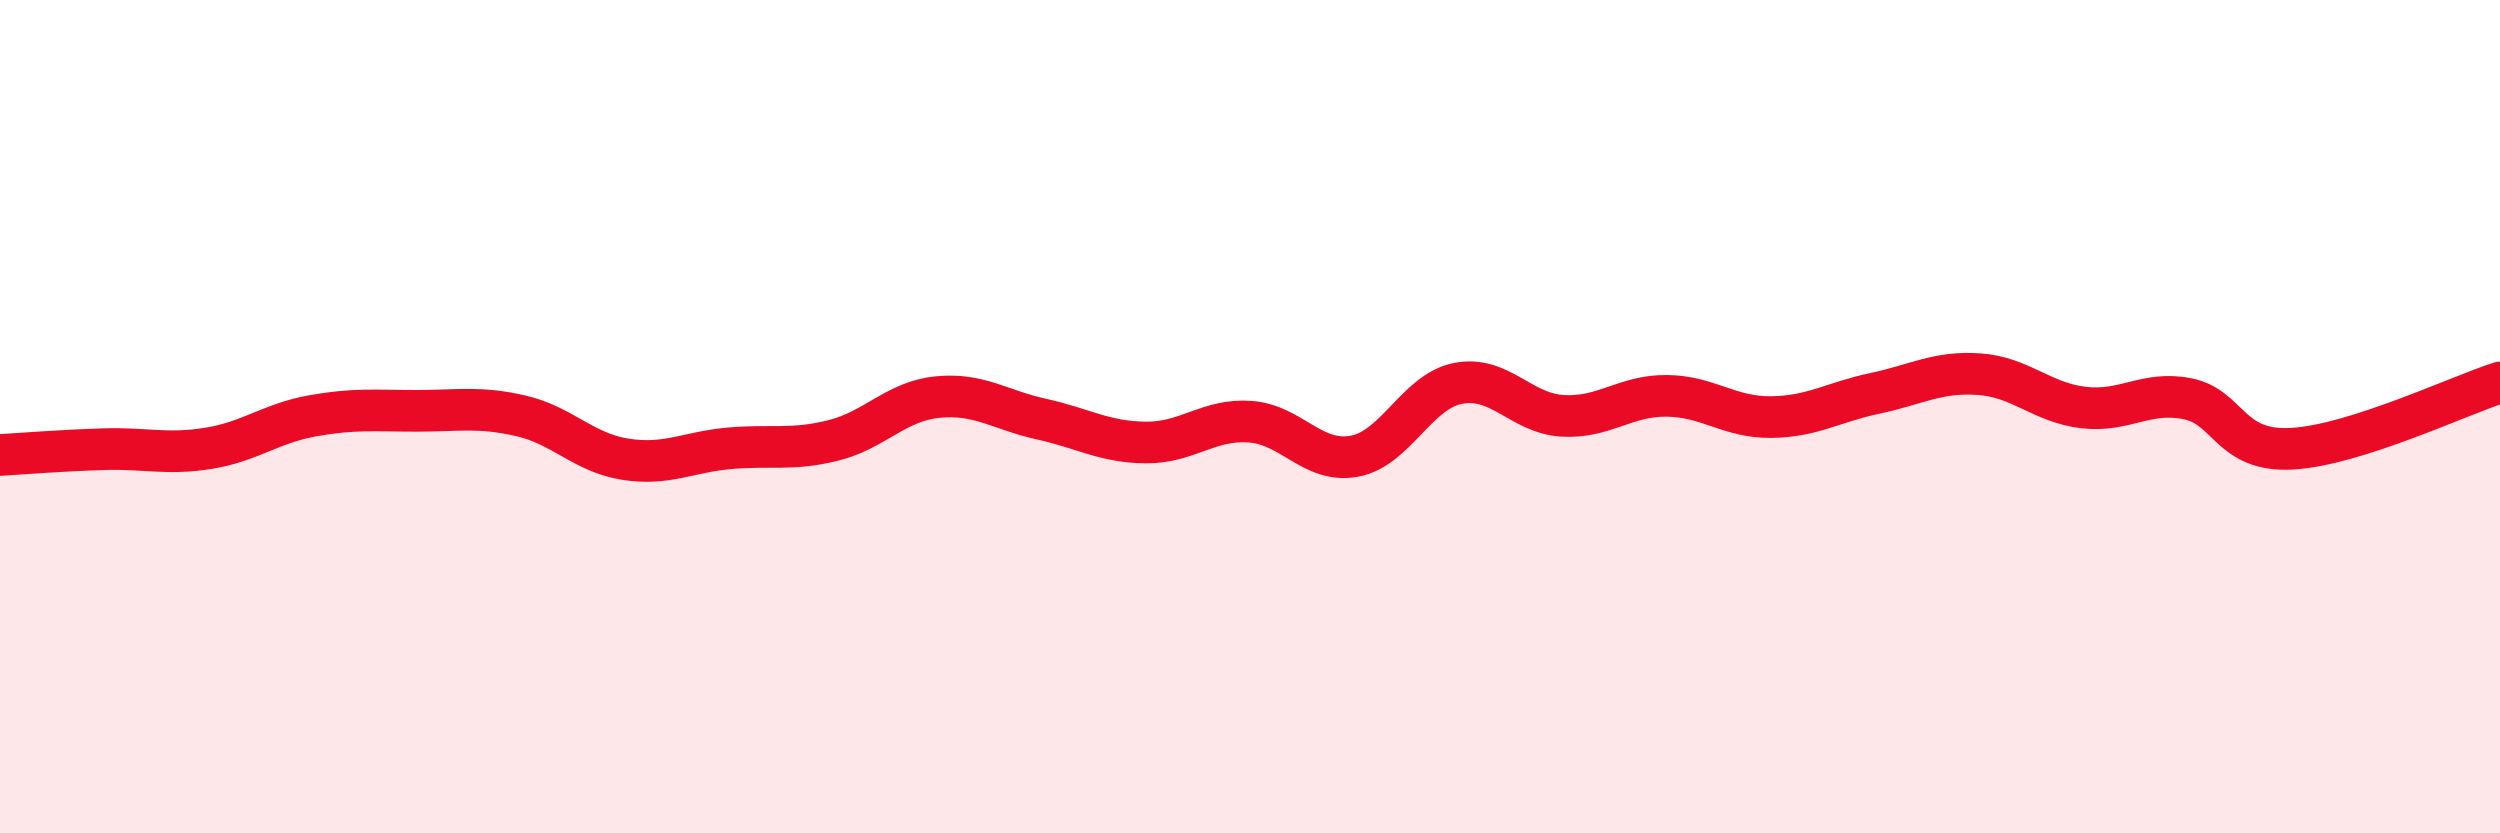 
    <svg width="60" height="20" viewBox="0 0 60 20" xmlns="http://www.w3.org/2000/svg">
      <path
        d="M 0,10.92 C 0.5,10.89 1.5,10.81 2.5,10.78 C 3.5,10.75 4,10.92 5,10.76 C 6,10.6 6.5,10.16 7.5,9.98 C 8.5,9.8 9,9.86 10,9.86 C 11,9.86 11.5,9.75 12.5,9.98 C 13.5,10.21 14,10.86 15,11.02 C 16,11.18 16.5,10.85 17.5,10.76 C 18.5,10.67 19,10.82 20,10.57 C 21,10.32 21.5,9.63 22.5,9.53 C 23.5,9.43 24,9.84 25,10.06 C 26,10.28 26.5,10.61 27.5,10.62 C 28.5,10.63 29,10.05 30,10.12 C 31,10.19 31.5,11.13 32.5,10.95 C 33.5,10.77 34,9.39 35,9.2 C 36,9.01 36.5,9.92 37.5,9.98 C 38.5,10.04 39,9.49 40,9.5 C 41,9.51 41.5,10.02 42.5,10.01 C 43.5,10 44,9.65 45,9.44 C 46,9.23 46.5,8.91 47.5,8.98 C 48.5,9.05 49,9.66 50,9.78 C 51,9.9 51.5,9.37 52.5,9.57 C 53.5,9.77 53.5,10.85 55,10.77 C 56.5,10.69 59,9.5 60,9.18L60 20L0 20Z"
        fill="#EB0A25"
        opacity="0.1"
        stroke-linecap="round"
        stroke-linejoin="round"
      />
      <path
        d="M 0,10.92 C 0.5,10.89 1.5,10.81 2.5,10.78 C 3.5,10.75 4,10.92 5,10.76 C 6,10.6 6.5,10.16 7.5,9.98 C 8.5,9.8 9,9.86 10,9.86 C 11,9.86 11.5,9.75 12.5,9.98 C 13.5,10.21 14,10.86 15,11.02 C 16,11.18 16.5,10.85 17.5,10.76 C 18.5,10.67 19,10.82 20,10.57 C 21,10.32 21.5,9.63 22.5,9.53 C 23.5,9.43 24,9.84 25,10.06 C 26,10.28 26.5,10.61 27.5,10.62 C 28.5,10.63 29,10.05 30,10.12 C 31,10.19 31.5,11.13 32.5,10.95 C 33.5,10.77 34,9.39 35,9.2 C 36,9.01 36.5,9.92 37.5,9.98 C 38.5,10.04 39,9.49 40,9.5 C 41,9.51 41.5,10.02 42.5,10.01 C 43.5,10 44,9.65 45,9.44 C 46,9.23 46.5,8.91 47.5,8.98 C 48.5,9.05 49,9.66 50,9.78 C 51,9.9 51.5,9.37 52.5,9.57 C 53.5,9.77 53.5,10.85 55,10.77 C 56.5,10.69 59,9.5 60,9.18"
        stroke="#EB0A25"
        stroke-width="1"
        fill="none"
        stroke-linecap="round"
        stroke-linejoin="round"
      />
    </svg>
  